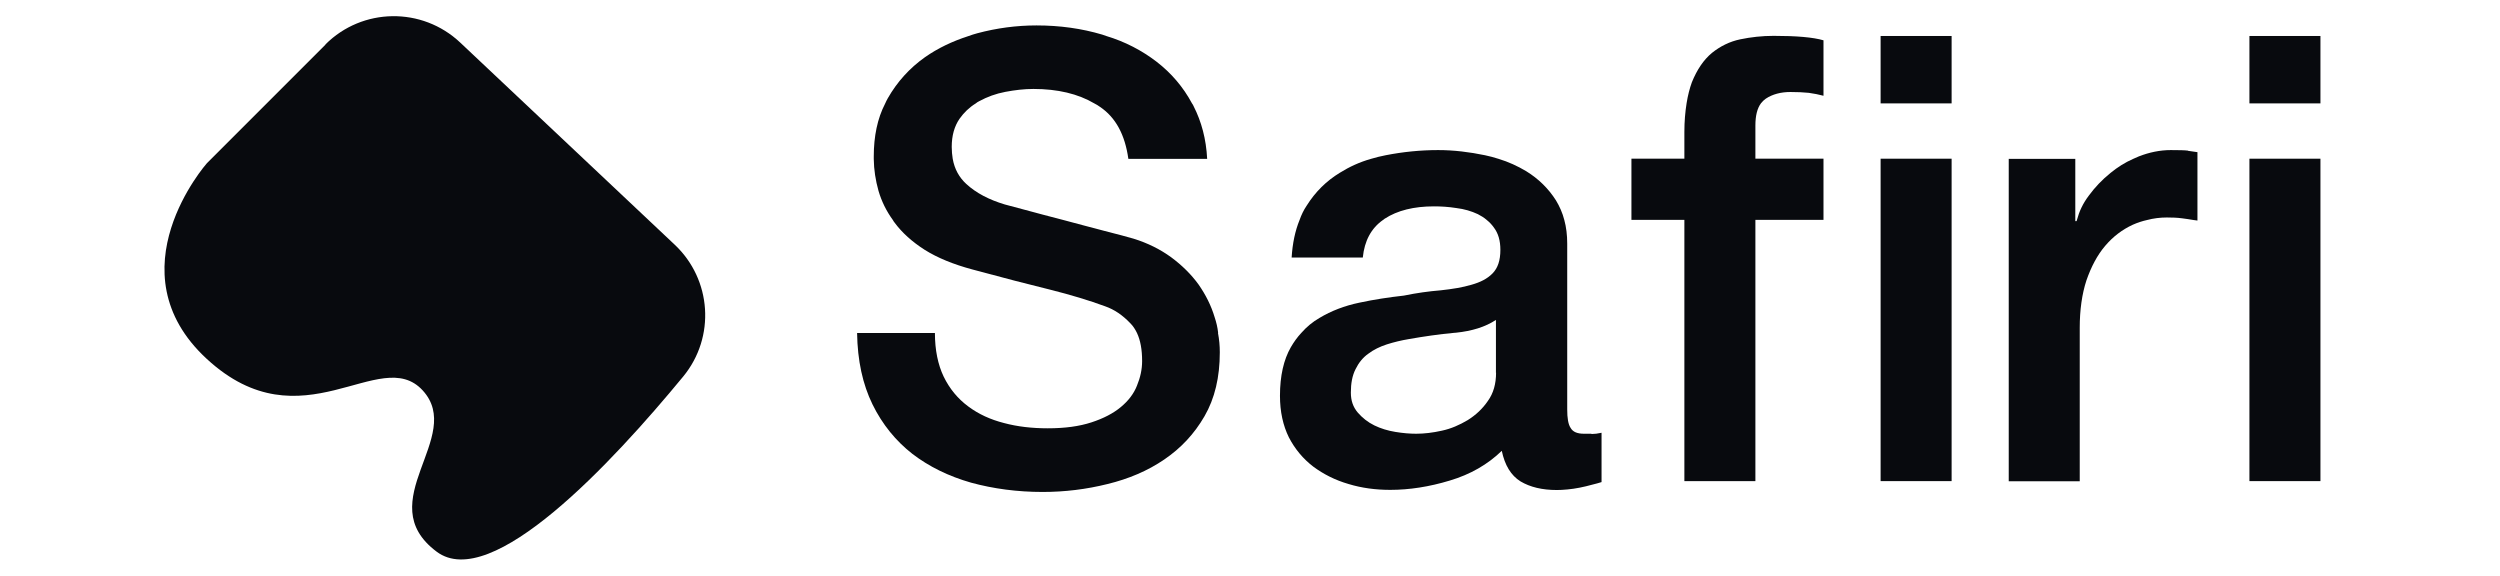 <svg width="152" height="35" viewBox="0 0 152 35" fill="none" xmlns="http://www.w3.org/2000/svg">
<path d="M19.792 2.712L12.576 9.928C12.576 9.928 6.78 16.485 12.576 21.825C18.372 27.165 23.104 20.912 25.698 23.735C28.292 26.557 22.487 30.511 26.551 33.544C29.872 36.028 37.206 28.154 41.541 22.89C43.509 20.498 43.273 17 41.025 14.88L27.979 2.586C25.664 0.406 22.031 0.456 19.784 2.704L19.792 2.712Z" fill="#080A0E"/>
<path d="M74.062 20.228C74.029 19.915 73.953 19.594 73.851 19.29C73.64 18.58 73.302 17.913 72.871 17.296C72.423 16.679 71.865 16.13 71.215 15.648C70.556 15.167 69.787 14.778 68.908 14.508C68.553 14.406 67.97 14.246 67.134 14.035C66.314 13.815 65.478 13.604 64.616 13.367C63.746 13.147 62.985 12.936 62.284 12.75C61.574 12.556 61.185 12.455 61.084 12.429C60.129 12.142 59.352 11.736 58.752 11.187C58.321 10.79 58.034 10.283 57.924 9.649C57.89 9.43 57.865 9.193 57.865 8.931C57.865 8.247 58.025 7.681 58.338 7.224C58.608 6.844 58.929 6.532 59.327 6.287C59.386 6.236 59.462 6.185 59.538 6.151C60.02 5.889 60.543 5.695 61.126 5.585C61.709 5.475 62.276 5.408 62.833 5.408C64.303 5.408 65.545 5.703 66.534 6.287C66.661 6.346 66.77 6.422 66.88 6.498C67.835 7.14 68.401 8.196 68.604 9.658H73.395C73.336 8.458 73.048 7.393 72.575 6.464C72.55 6.405 72.516 6.337 72.474 6.287C71.933 5.281 71.215 4.445 70.319 3.752C69.424 3.067 68.41 2.535 67.261 2.189C67.176 2.155 67.1 2.129 67.016 2.104C65.765 1.732 64.439 1.546 63.019 1.546C61.802 1.546 60.602 1.707 59.428 2.02C59.242 2.07 59.056 2.129 58.87 2.197C57.907 2.51 57.028 2.924 56.234 3.481C55.305 4.14 54.553 4.968 53.978 5.974C53.919 6.075 53.868 6.185 53.818 6.295C53.344 7.207 53.125 8.297 53.125 9.514V9.666C53.133 10.325 53.235 10.967 53.412 11.601C53.598 12.235 53.885 12.826 54.291 13.384C54.316 13.435 54.35 13.485 54.392 13.536C54.84 14.144 55.457 14.702 56.226 15.192C56.995 15.674 57.958 16.071 59.124 16.384C60.991 16.89 62.563 17.296 63.839 17.609C65.115 17.93 66.23 18.268 67.193 18.623C67.751 18.817 68.258 19.163 68.731 19.662C68.891 19.822 69.018 20.017 69.128 20.245C69.339 20.693 69.441 21.259 69.441 21.952C69.441 22.459 69.331 22.957 69.128 23.447C68.934 23.946 68.596 24.377 68.148 24.748C67.692 25.129 67.092 25.441 66.365 25.678C65.621 25.923 64.743 26.041 63.703 26.041C62.749 26.041 61.861 25.94 61.042 25.72C60.214 25.509 59.496 25.179 58.862 24.706C58.228 24.233 57.738 23.642 57.375 22.898C57.028 22.171 56.843 21.284 56.843 20.245H52.111C52.136 21.918 52.449 23.363 53.049 24.588C53.649 25.813 54.477 26.819 55.474 27.596C56.488 28.373 57.679 28.956 59.039 29.345C60.4 29.717 61.853 29.911 63.399 29.911C64.734 29.911 66.052 29.75 67.337 29.429C68.621 29.117 69.778 28.627 70.792 27.934C71.798 27.249 72.609 26.388 73.234 25.306C73.86 24.225 74.164 22.932 74.164 21.419C74.164 21.022 74.13 20.642 74.054 20.245L74.062 20.228Z" fill="#080A0E"/>
<path d="M96.757 26.371H96.301C95.904 26.371 95.634 26.261 95.498 26.024C95.346 25.805 95.287 25.416 95.287 24.901V14.812C95.287 14.288 95.228 13.806 95.11 13.376C95 12.945 94.822 12.547 94.603 12.184C94.147 11.466 93.547 10.874 92.795 10.41C92.271 10.097 91.722 9.844 91.113 9.658C90.843 9.573 90.572 9.497 90.285 9.438C89.347 9.244 88.401 9.125 87.438 9.125C86.356 9.125 85.291 9.235 84.252 9.438C83.94 9.497 83.644 9.573 83.357 9.658C82.672 9.852 82.047 10.139 81.464 10.503C80.644 11.001 79.968 11.669 79.445 12.505C79.267 12.767 79.124 13.063 79.014 13.376C78.743 14.035 78.583 14.803 78.532 15.657H82.858C82.96 14.643 83.365 13.883 84.083 13.376C84.109 13.35 84.142 13.325 84.185 13.3C84.962 12.793 85.968 12.547 87.184 12.547C87.615 12.547 88.063 12.573 88.544 12.649C89.026 12.708 89.457 12.835 89.854 13.021C90.049 13.122 90.234 13.232 90.395 13.376C90.555 13.502 90.708 13.663 90.826 13.832C91.096 14.187 91.223 14.634 91.223 15.192C91.223 15.826 91.071 16.291 90.75 16.62C90.429 16.95 90.006 17.161 89.466 17.313C88.925 17.474 88.299 17.575 87.598 17.651C86.88 17.71 86.136 17.811 85.359 17.972C84.455 18.073 83.551 18.209 82.647 18.403C81.751 18.589 80.94 18.901 80.222 19.332C79.799 19.577 79.445 19.873 79.124 20.236C78.878 20.498 78.667 20.794 78.481 21.115C78.05 21.867 77.822 22.847 77.822 24.064C77.822 25.027 78.008 25.872 78.363 26.59C78.735 27.309 79.233 27.9 79.85 28.373C80.467 28.829 81.177 29.193 81.996 29.429C82.799 29.674 83.644 29.784 84.531 29.784C85.68 29.784 86.897 29.598 88.147 29.218C89.398 28.846 90.454 28.238 91.308 27.41C91.493 28.289 91.865 28.905 92.448 29.269C93.031 29.615 93.758 29.793 94.653 29.793C94.831 29.793 95.034 29.784 95.296 29.759C95.541 29.734 95.803 29.7 96.048 29.649C96.309 29.598 96.546 29.539 96.791 29.472C97.028 29.413 97.222 29.362 97.374 29.311V26.312C97.154 26.362 96.943 26.388 96.766 26.388L96.757 26.371ZM90.961 22.653C90.961 23.337 90.8 23.912 90.463 24.377C90.141 24.85 89.736 25.23 89.237 25.543C88.739 25.838 88.224 26.067 87.666 26.185C87.108 26.311 86.584 26.371 86.103 26.371C85.731 26.371 85.3 26.337 84.844 26.261C84.371 26.185 83.94 26.05 83.559 25.864C83.162 25.669 82.833 25.407 82.554 25.086C82.267 24.748 82.132 24.36 82.132 23.87C82.132 23.312 82.216 22.839 82.419 22.442C82.605 22.061 82.867 21.732 83.196 21.504C83.517 21.259 83.906 21.073 84.32 20.938C84.751 20.802 85.199 20.693 85.655 20.617C86.567 20.456 87.497 20.321 88.418 20.236C88.452 20.236 88.494 20.228 88.528 20.228C89.491 20.127 90.302 19.882 90.953 19.451V22.67L90.961 22.653Z" fill="#080A0E"/>
<path d="M114.341 2.188V6.286H118.658V2.188H114.341Z" fill="#080A0E"/>
<path d="M118.658 9.649H114.341V29.252H118.658V9.649Z" fill="#080A0E"/>
<path d="M133.039 9.159C132.845 9.134 132.498 9.125 131.983 9.125C131.324 9.125 130.682 9.261 130.048 9.506C129.921 9.556 129.811 9.607 129.702 9.658C129.203 9.877 128.747 10.165 128.324 10.511C127.8 10.934 127.369 11.39 126.998 11.897C126.634 12.379 126.415 12.86 126.28 13.367C126.271 13.392 126.271 13.418 126.254 13.443H126.178V9.658H122.131V29.26H126.448V19.932C126.448 18.842 126.584 17.879 126.854 17.051C127.141 16.223 127.513 15.513 127.995 14.947C128.476 14.381 129.034 13.959 129.676 13.663C129.963 13.536 130.242 13.443 130.546 13.376C130.927 13.274 131.341 13.223 131.746 13.223C132.059 13.223 132.363 13.232 132.676 13.274C132.912 13.308 133.132 13.333 133.36 13.376C133.445 13.384 133.521 13.401 133.605 13.409V9.252C133.411 9.227 133.208 9.193 133.022 9.168L133.039 9.159Z" fill="#080A0E"/>
<path d="M136.765 2.188V6.286H141.083V2.188H136.765ZM136.765 9.649V29.252H141.083V9.649H136.765Z" fill="#080A0E"/>
<path d="M106.728 7.647V9.649H110.868V13.367H106.728V29.252H102.41V13.367H99.191V9.649H102.41V8.027C102.41 7.385 102.461 6.802 102.545 6.278C102.621 5.797 102.731 5.374 102.866 5.002C103.179 4.233 103.576 3.642 104.083 3.219C104.59 2.814 105.156 2.527 105.807 2.391C106.457 2.256 107.133 2.18 107.835 2.18C109.22 2.18 110.234 2.265 110.868 2.451V5.822C110.581 5.746 110.285 5.687 109.972 5.644C109.651 5.611 109.279 5.594 108.857 5.594C108.274 5.594 107.767 5.729 107.361 5.999C107.252 6.075 107.167 6.16 107.074 6.27C106.838 6.582 106.728 7.039 106.728 7.63V7.647Z" fill="#080A0E"/>
</svg>
